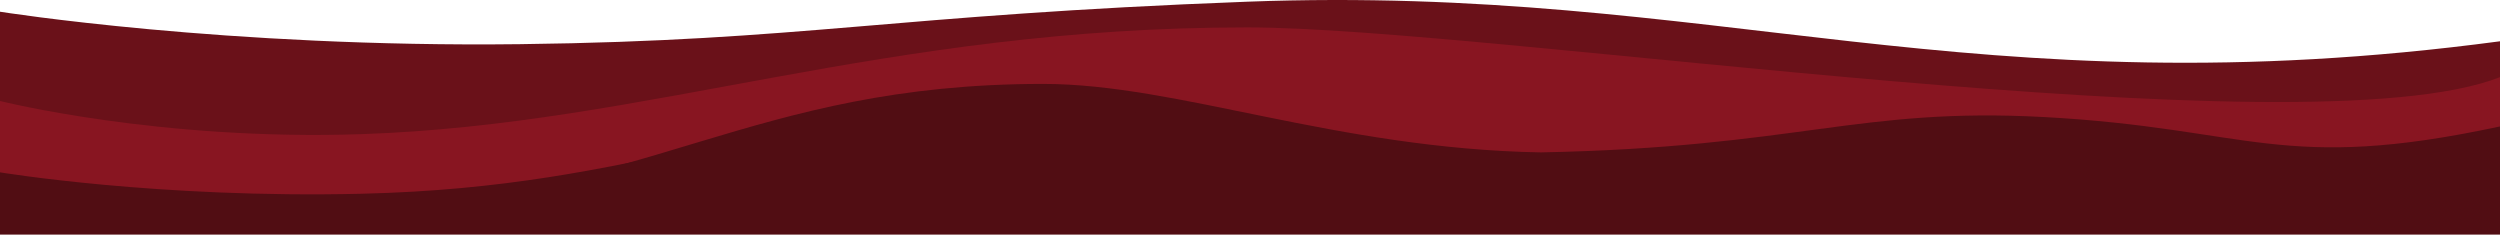 <svg width="1728" height="163" viewBox="0 0 1728 163" fill="none" xmlns="http://www.w3.org/2000/svg">
<path d="M0 8.098C0 8.098 156 33.021 359.5 30.529C556.797 28.112 614.502 10.511 862 1.176C1186.5 -11.064 1361.5 77.404 1728 28.534C1728.01 28.533 1728 157.514 1728 157.514H0V8.098Z" fill="#6A1119"/>
<path d="M0 69.788C0 69.788 109.54 97.48 250 92.717C448.259 85.996 610.5 18.96 862 18.941C1033.5 18.929 1591.5 106.661 1728 53.325V158.511H0V69.788Z" fill="#881521"/>
<path d="M0.001 121.803C0.001 121.803 109.541 147.501 250.001 142.738C448.259 136.017 518.786 58.042 721.001 58C814.015 57.981 923.529 102.824 1065 105.336C1242.5 101.847 1284.5 73.933 1413 80.912C1555.99 88.677 1577 119.792 1728 87.394L1728 162.178H0L0.001 121.803Z" fill="#510D13"/>
<path d="M0.001 119.115C0.001 119.115 109.541 137.286 250.001 133.918C448.259 129.165 518.786 74.03 721.001 74C814.015 73.986 923.529 105.695 1065 107.471C1242.5 105.004 1284.5 85.266 1413 90.201C1555.99 95.692 1577 117.693 1728 94.784L1728 147.664H0L0.001 119.115Z" fill="#510D13"/>
</svg>
